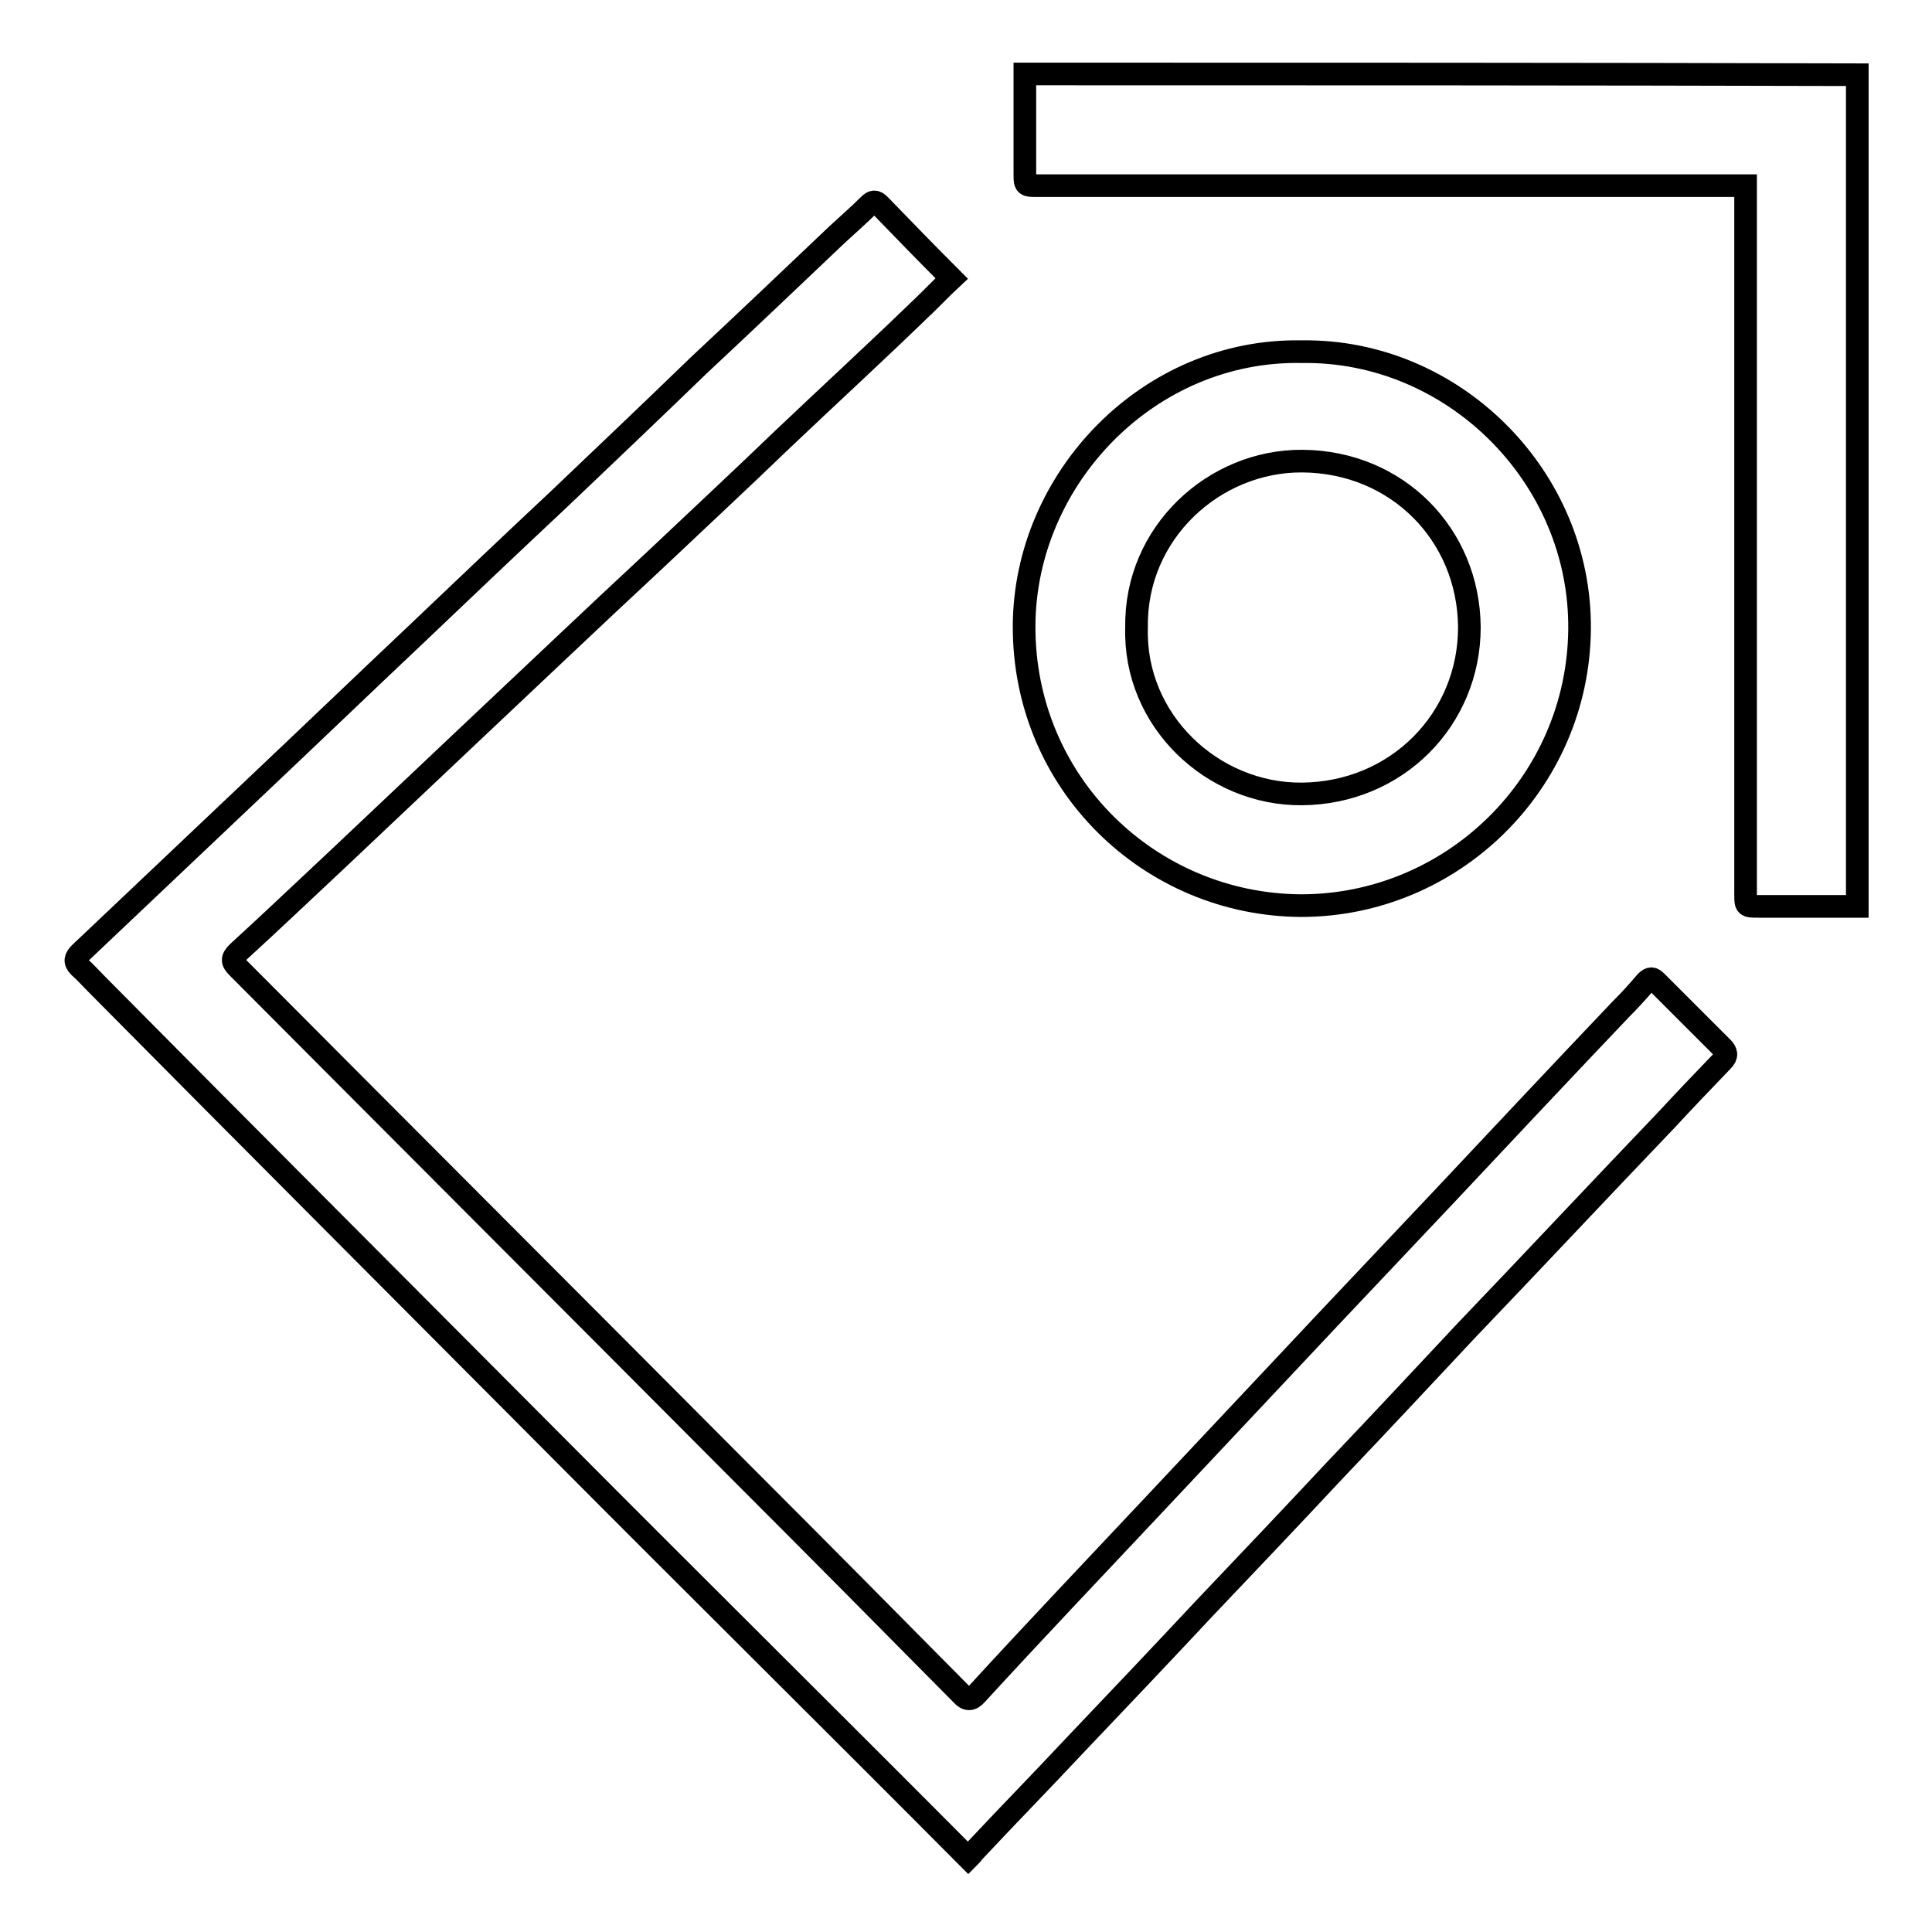 <?xml version="1.0" encoding="utf-8"?>
<!-- Svg Vector Icons : http://www.onlinewebfonts.com/icon -->
<!DOCTYPE svg PUBLIC "-//W3C//DTD SVG 1.1//EN" "http://www.w3.org/Graphics/SVG/1.1/DTD/svg11.dtd">
<svg version="1.1" xmlns="http://www.w3.org/2000/svg" xmlns:xlink="http://www.w3.org/1999/xlink" x="0px" y="0px" viewBox="0 0 256 256" enable-background="new 0 0 256 256" xml:space="preserve">
<g><g><path stroke-width="3" fill-opacity="0" stroke="#000000"  d="M219.5,130.1c-0.5-0.5-0.8-0.6-1.4,0c-1.1,1.3-2.2,2.5-3.4,3.7c-7.8,8.2-15.5,16.4-23.2,24.6c-5.1,5.4-10.3,10.9-15.4,16.3c-7.8,8.3-15.6,16.6-23.4,24.9c-7.8,8.3-15.6,16.5-23.3,24.9c-0.7,0.8-1.3,0.8-2,0c-9.5-9.6-19-19.2-28.6-28.8c-22.4-22.5-44.9-45-67.3-67.5c-0.8-0.8-0.8-1.2,0-2c4.6-4.2,9.1-8.5,13.6-12.7c5.5-5.2,10.9-10.3,16.4-15.5c8.5-8,16.9-16,25.4-23.9c5.6-5.3,11.2-10.5,16.7-15.8c6-5.7,12.1-11.3,18.1-17.1c1.5-1.4,3-3,4.4-4.3c-3.3-3.3-6.4-6.5-9.5-9.7c-0.6-0.6-0.9-0.6-1.5,0c-1.3,1.3-2.8,2.6-4.2,3.9c-6.1,5.8-12.2,11.6-18.3,17.3C86.4,54.4,80.2,60.3,74,66.2C67.7,72.1,61.5,78,55.3,83.9c-7.3,6.9-14.6,13.9-21.9,20.8c-7.6,7.2-15.2,14.4-22.8,21.6c-0.6,0.6-0.8,1.1-0.1,1.8c0.8,0.7,1.6,1.6,2.4,2.4C33.2,151,53.6,171.4,74,191.9C92,210,110.2,228,128.3,246.2c0.3-0.3,0.5-0.5,0.7-0.8c4.4-4.7,8.9-9.3,13.3-14c5.8-6.1,11.6-12.2,17.3-18.3c5.8-6.1,11.5-12.1,17.2-18.2c5.9-6.2,11.7-12.4,17.5-18.6c8.9-9.3,17.7-18.7,26.6-28c2.4-2.6,4.8-5.1,7.3-7.7c0.7-0.7,0.6-1.2,0-1.8C225.4,136,222.5,133.1,219.5,130.1z"/><path stroke-width="3" fill-opacity="0" stroke="#000000"  d="M135.8,9.8c0,4.4,0,8.8,0,13.1c0,1.7,0,1.7,1.7,1.7c30.7,0,61.4,0,92.1,0c0.6,0,1.1,0,1.7,0c0,0.7,0,1.3,0,1.8c0,30.7,0,61.3,0,92c0,1.7,0,1.7,1.7,1.7c3.9,0,7.8,0,11.8,0c0.4,0,0.8,0,1.3,0c0-36.8,0-73.5,0-110.2C209.3,9.8,172.6,9.8,135.8,9.8z"/><path stroke-width="3" fill-opacity="0" stroke="#000000"  d="M209.3,83.4c0.2-20.3-16.8-37.1-36.8-36.8c-20.2-0.4-36.7,16.7-36.8,36.3c-0.1,20.9,16.7,37,36.7,37.1C192.4,120,209.1,103.8,209.3,83.4z M150.6,83.1c-0.2-12.5,10.3-22.1,22-22c12.5,0.1,22,9.7,22.1,22c0,12.2-9.6,22-22.2,22.1C160.7,105.3,150.2,95.5,150.6,83.1z"/></g></g>
</svg>